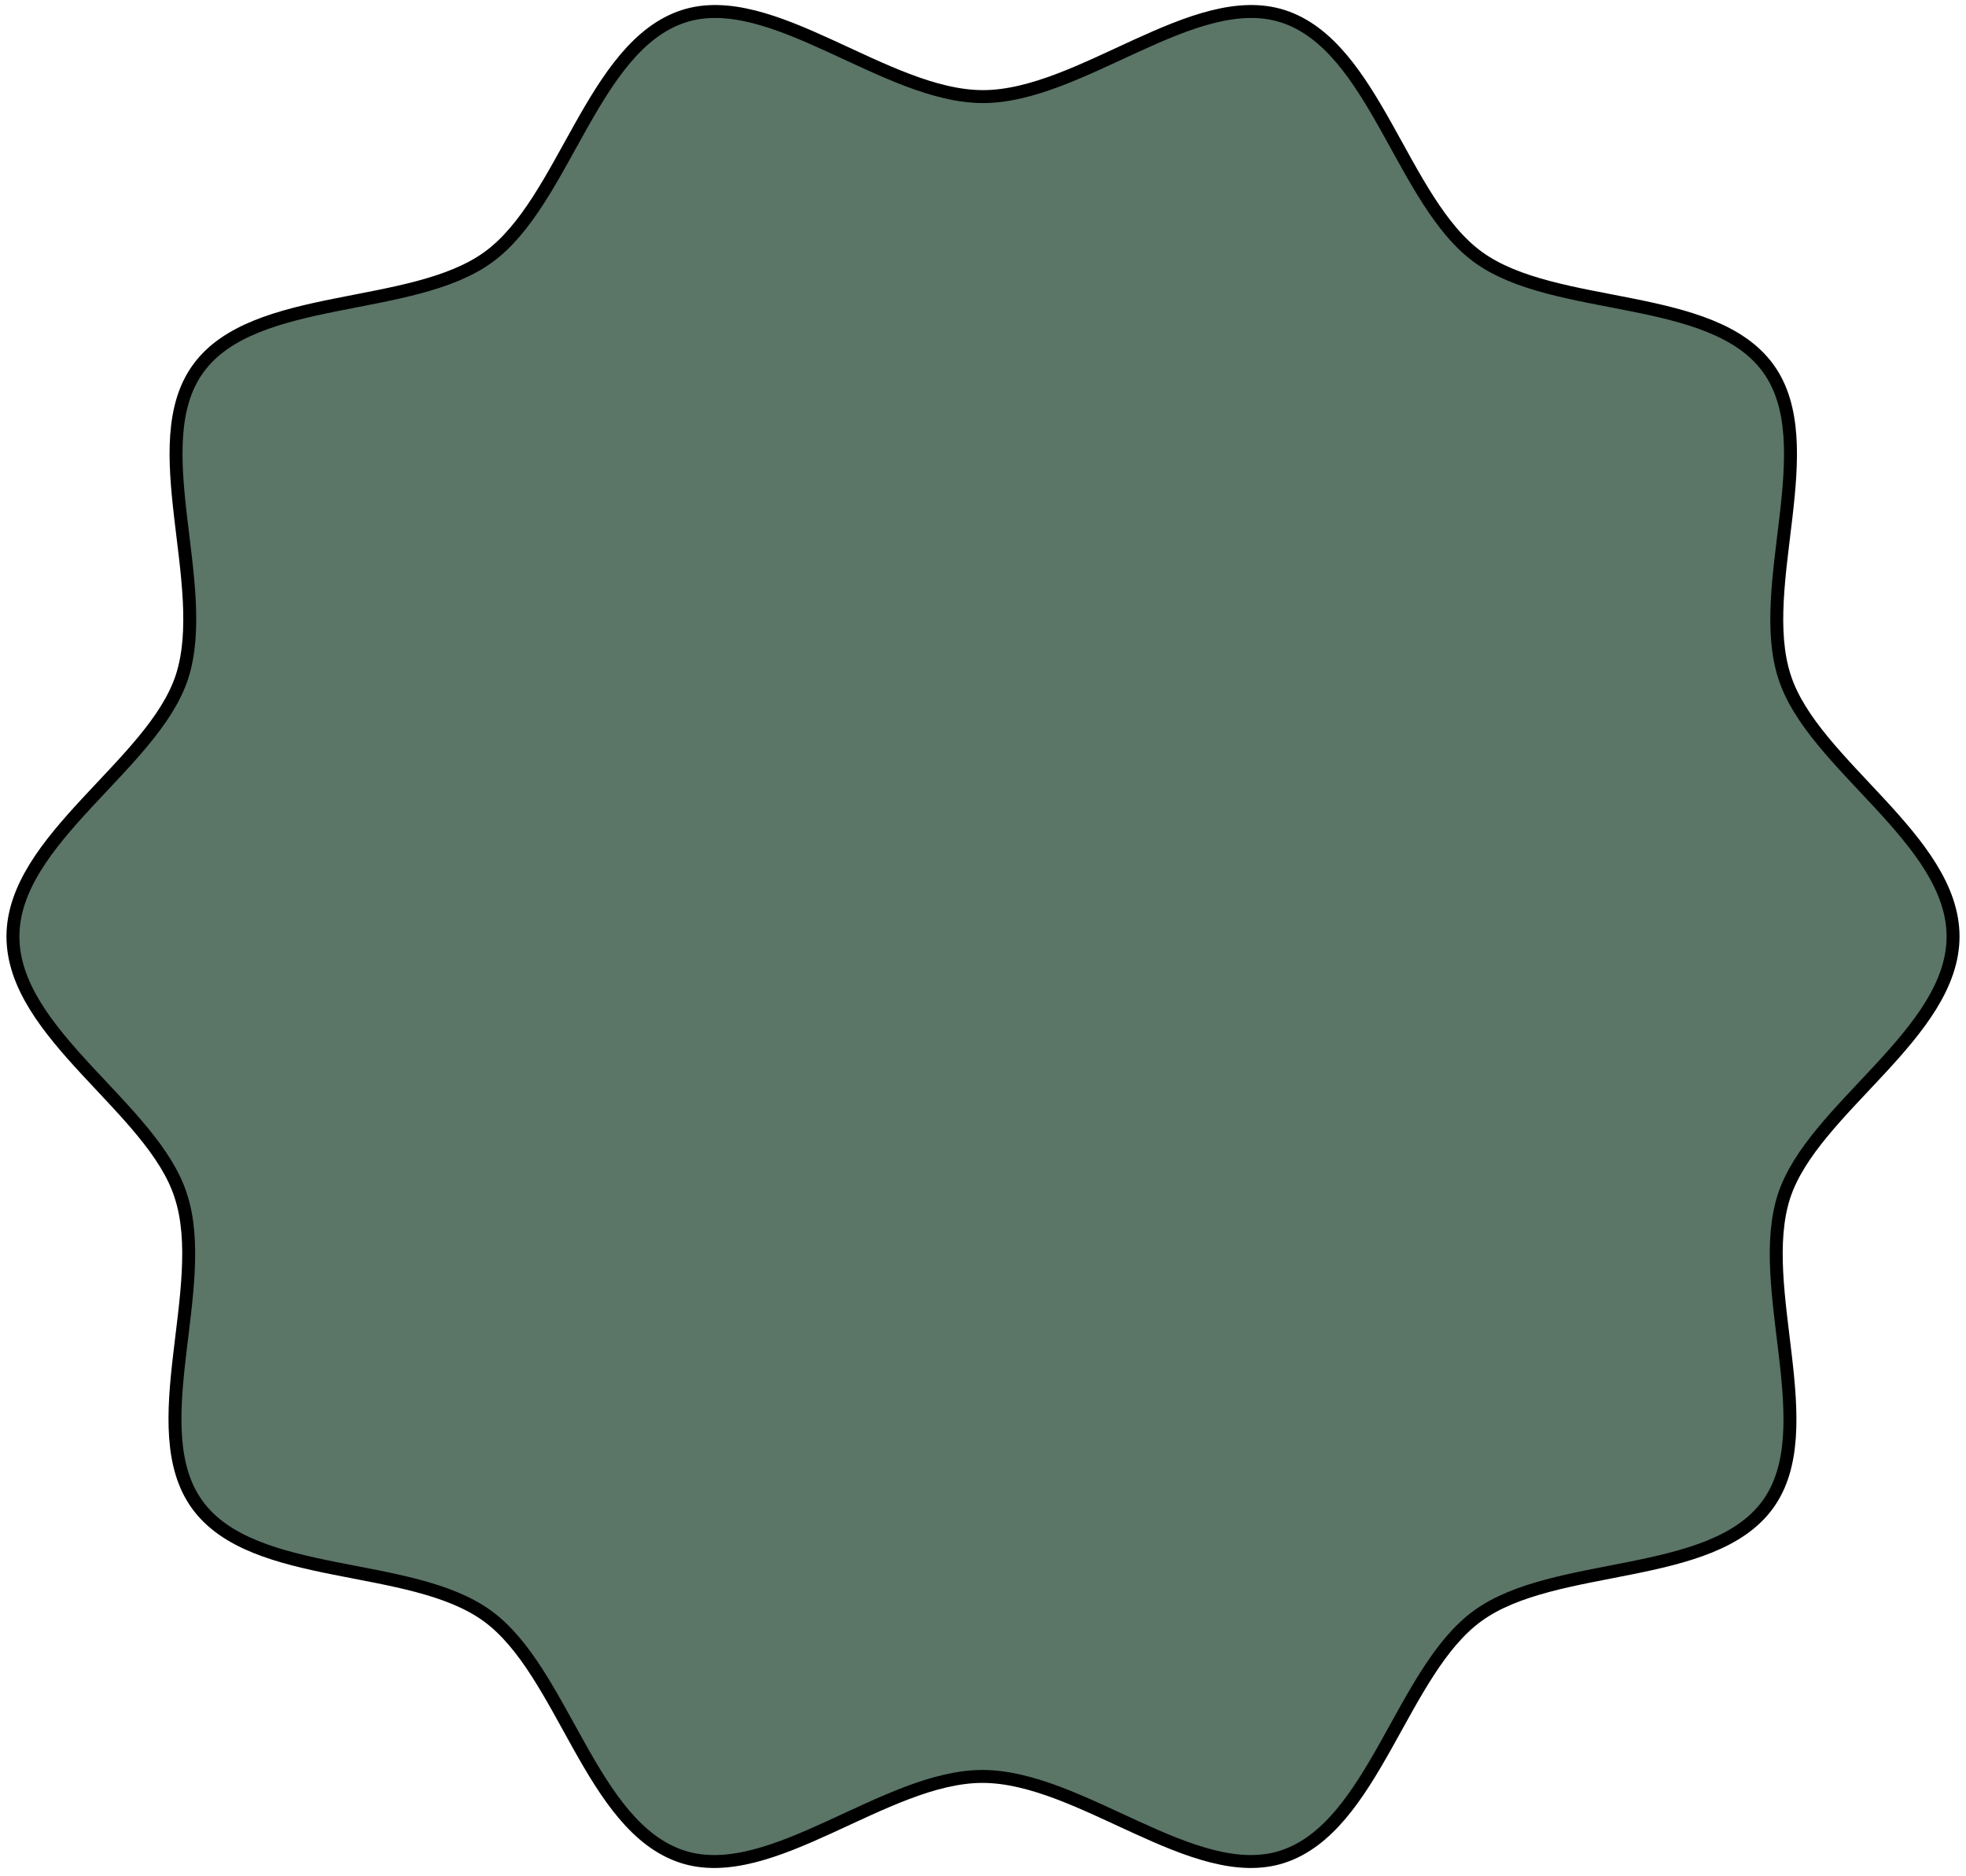 <svg width="152" height="145" viewBox="0 0 152 145" fill="none" xmlns="http://www.w3.org/2000/svg">
<path d="M151 72.389C151 79.909 140.162 85.661 137.937 92.441C135.629 99.509 140.945 110.48 136.659 116.315C132.332 122.232 120.176 120.588 114.242 124.903C108.349 129.176 106.206 141.216 99.159 143.517C92.36 145.735 83.541 137.312 75.959 137.312C68.418 137.312 59.599 145.735 52.758 143.517C45.67 141.216 43.569 129.176 37.676 124.903C31.742 120.588 19.585 122.273 15.258 116.315C10.973 110.439 16.288 99.468 13.981 92.441C11.838 85.661 1 79.95 1 72.389C1 64.869 11.838 59.117 14.063 52.337C16.371 45.269 11.055 34.298 15.341 28.463C19.668 22.546 31.824 24.19 37.758 19.875C43.651 15.602 45.794 3.562 52.841 1.261C59.64 -0.958 68.459 7.466 76 7.466C83.541 7.466 92.36 -0.958 99.201 1.261C106.288 3.562 108.39 15.602 114.283 19.875C120.217 24.19 132.374 22.505 136.701 28.463C140.986 34.339 135.67 45.31 137.978 52.337C140.162 59.117 151 64.869 151 72.389Z" fill="#5B7567" stroke="black" stroke-miterlimit="10"/>
</svg>
